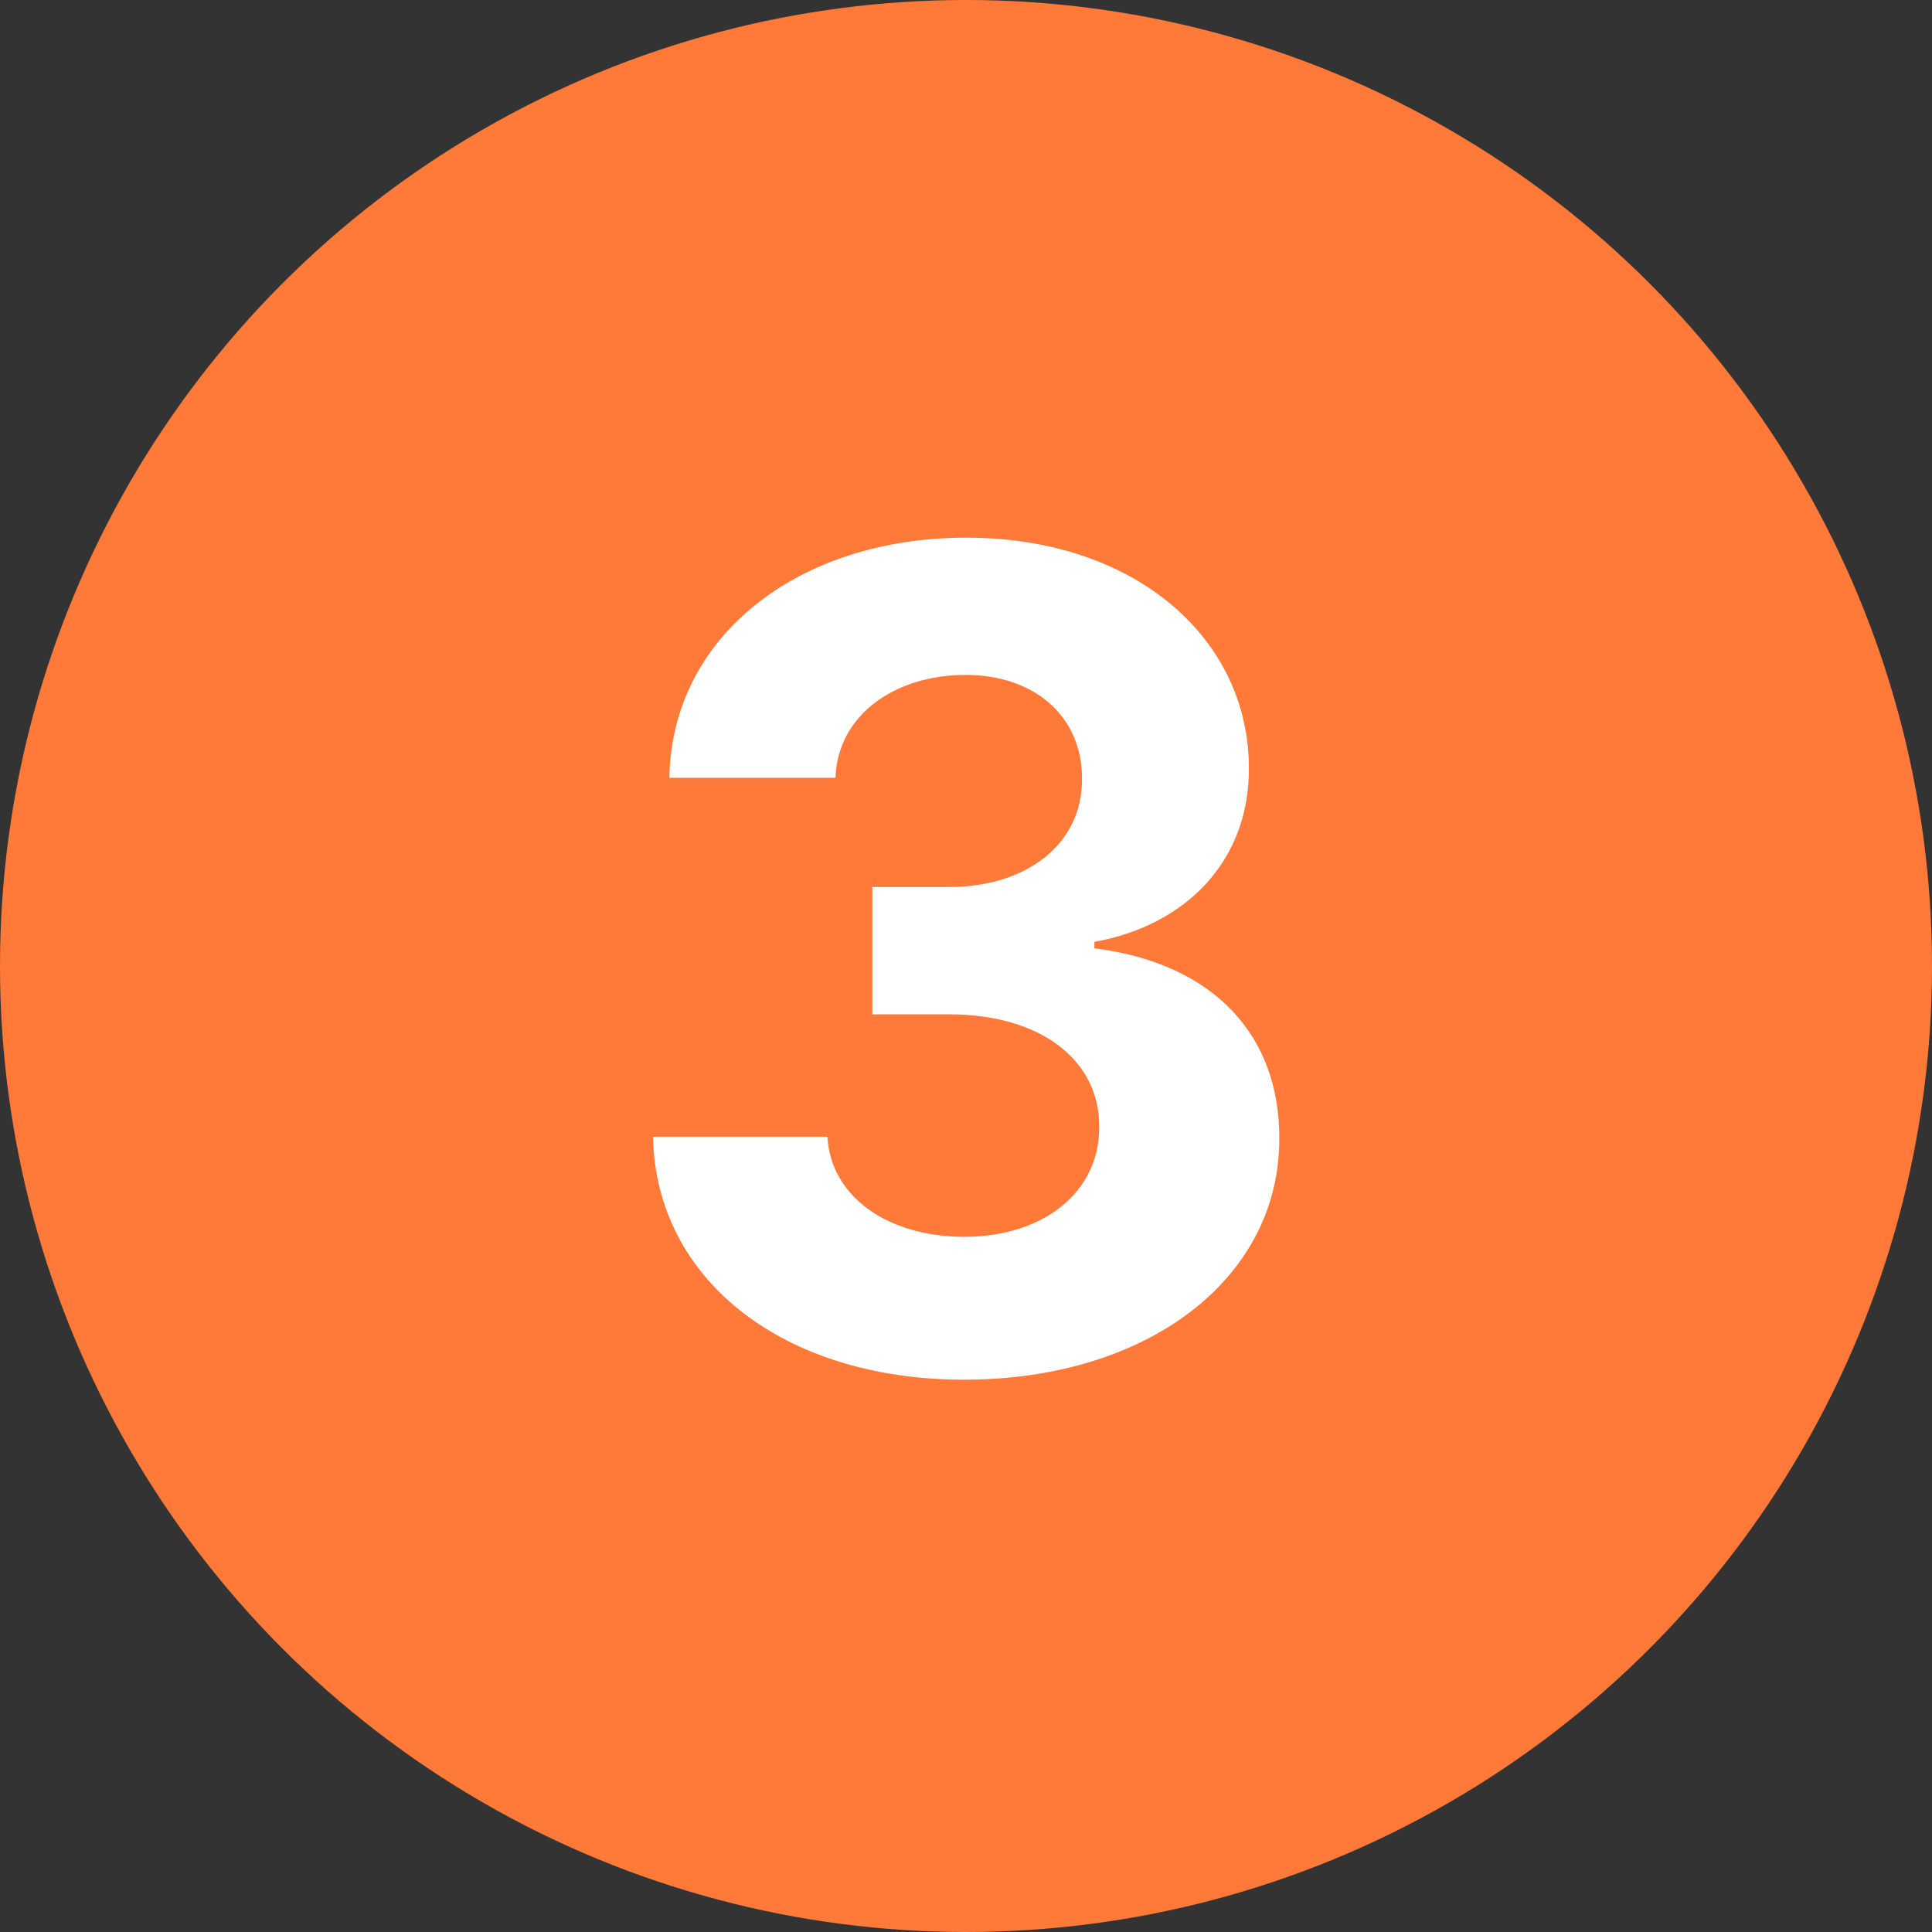 <?xml version="1.0" encoding="UTF-8"?> <svg xmlns="http://www.w3.org/2000/svg" width="24" height="24" viewBox="0 0 24 24" fill="none"><rect x="0" y="0" width="24" height="24" fill="#333333" stroke="none"/> <circle cx="12" cy="12" r="12" fill="#FF7939"></circle> <path d="M11.975 17.139C14.261 17.139 15.897 15.881 15.892 14.141C15.897 12.874 15.092 11.969 13.595 11.78V11.7C14.734 11.496 15.519 10.691 15.514 9.548C15.519 7.942 14.112 6.679 12.004 6.679C9.916 6.679 8.345 7.902 8.315 9.662H10.379C10.403 8.886 11.114 8.384 11.994 8.384C12.864 8.384 13.446 8.911 13.441 9.677C13.446 10.477 12.765 11.019 11.786 11.019H10.836V12.6H11.786C12.939 12.6 13.66 13.177 13.655 13.997C13.66 14.807 12.964 15.364 11.979 15.364C11.03 15.364 10.319 14.867 10.279 14.121H8.112C8.146 15.901 9.737 17.139 11.975 17.139Z" fill="white"></path> </svg> 